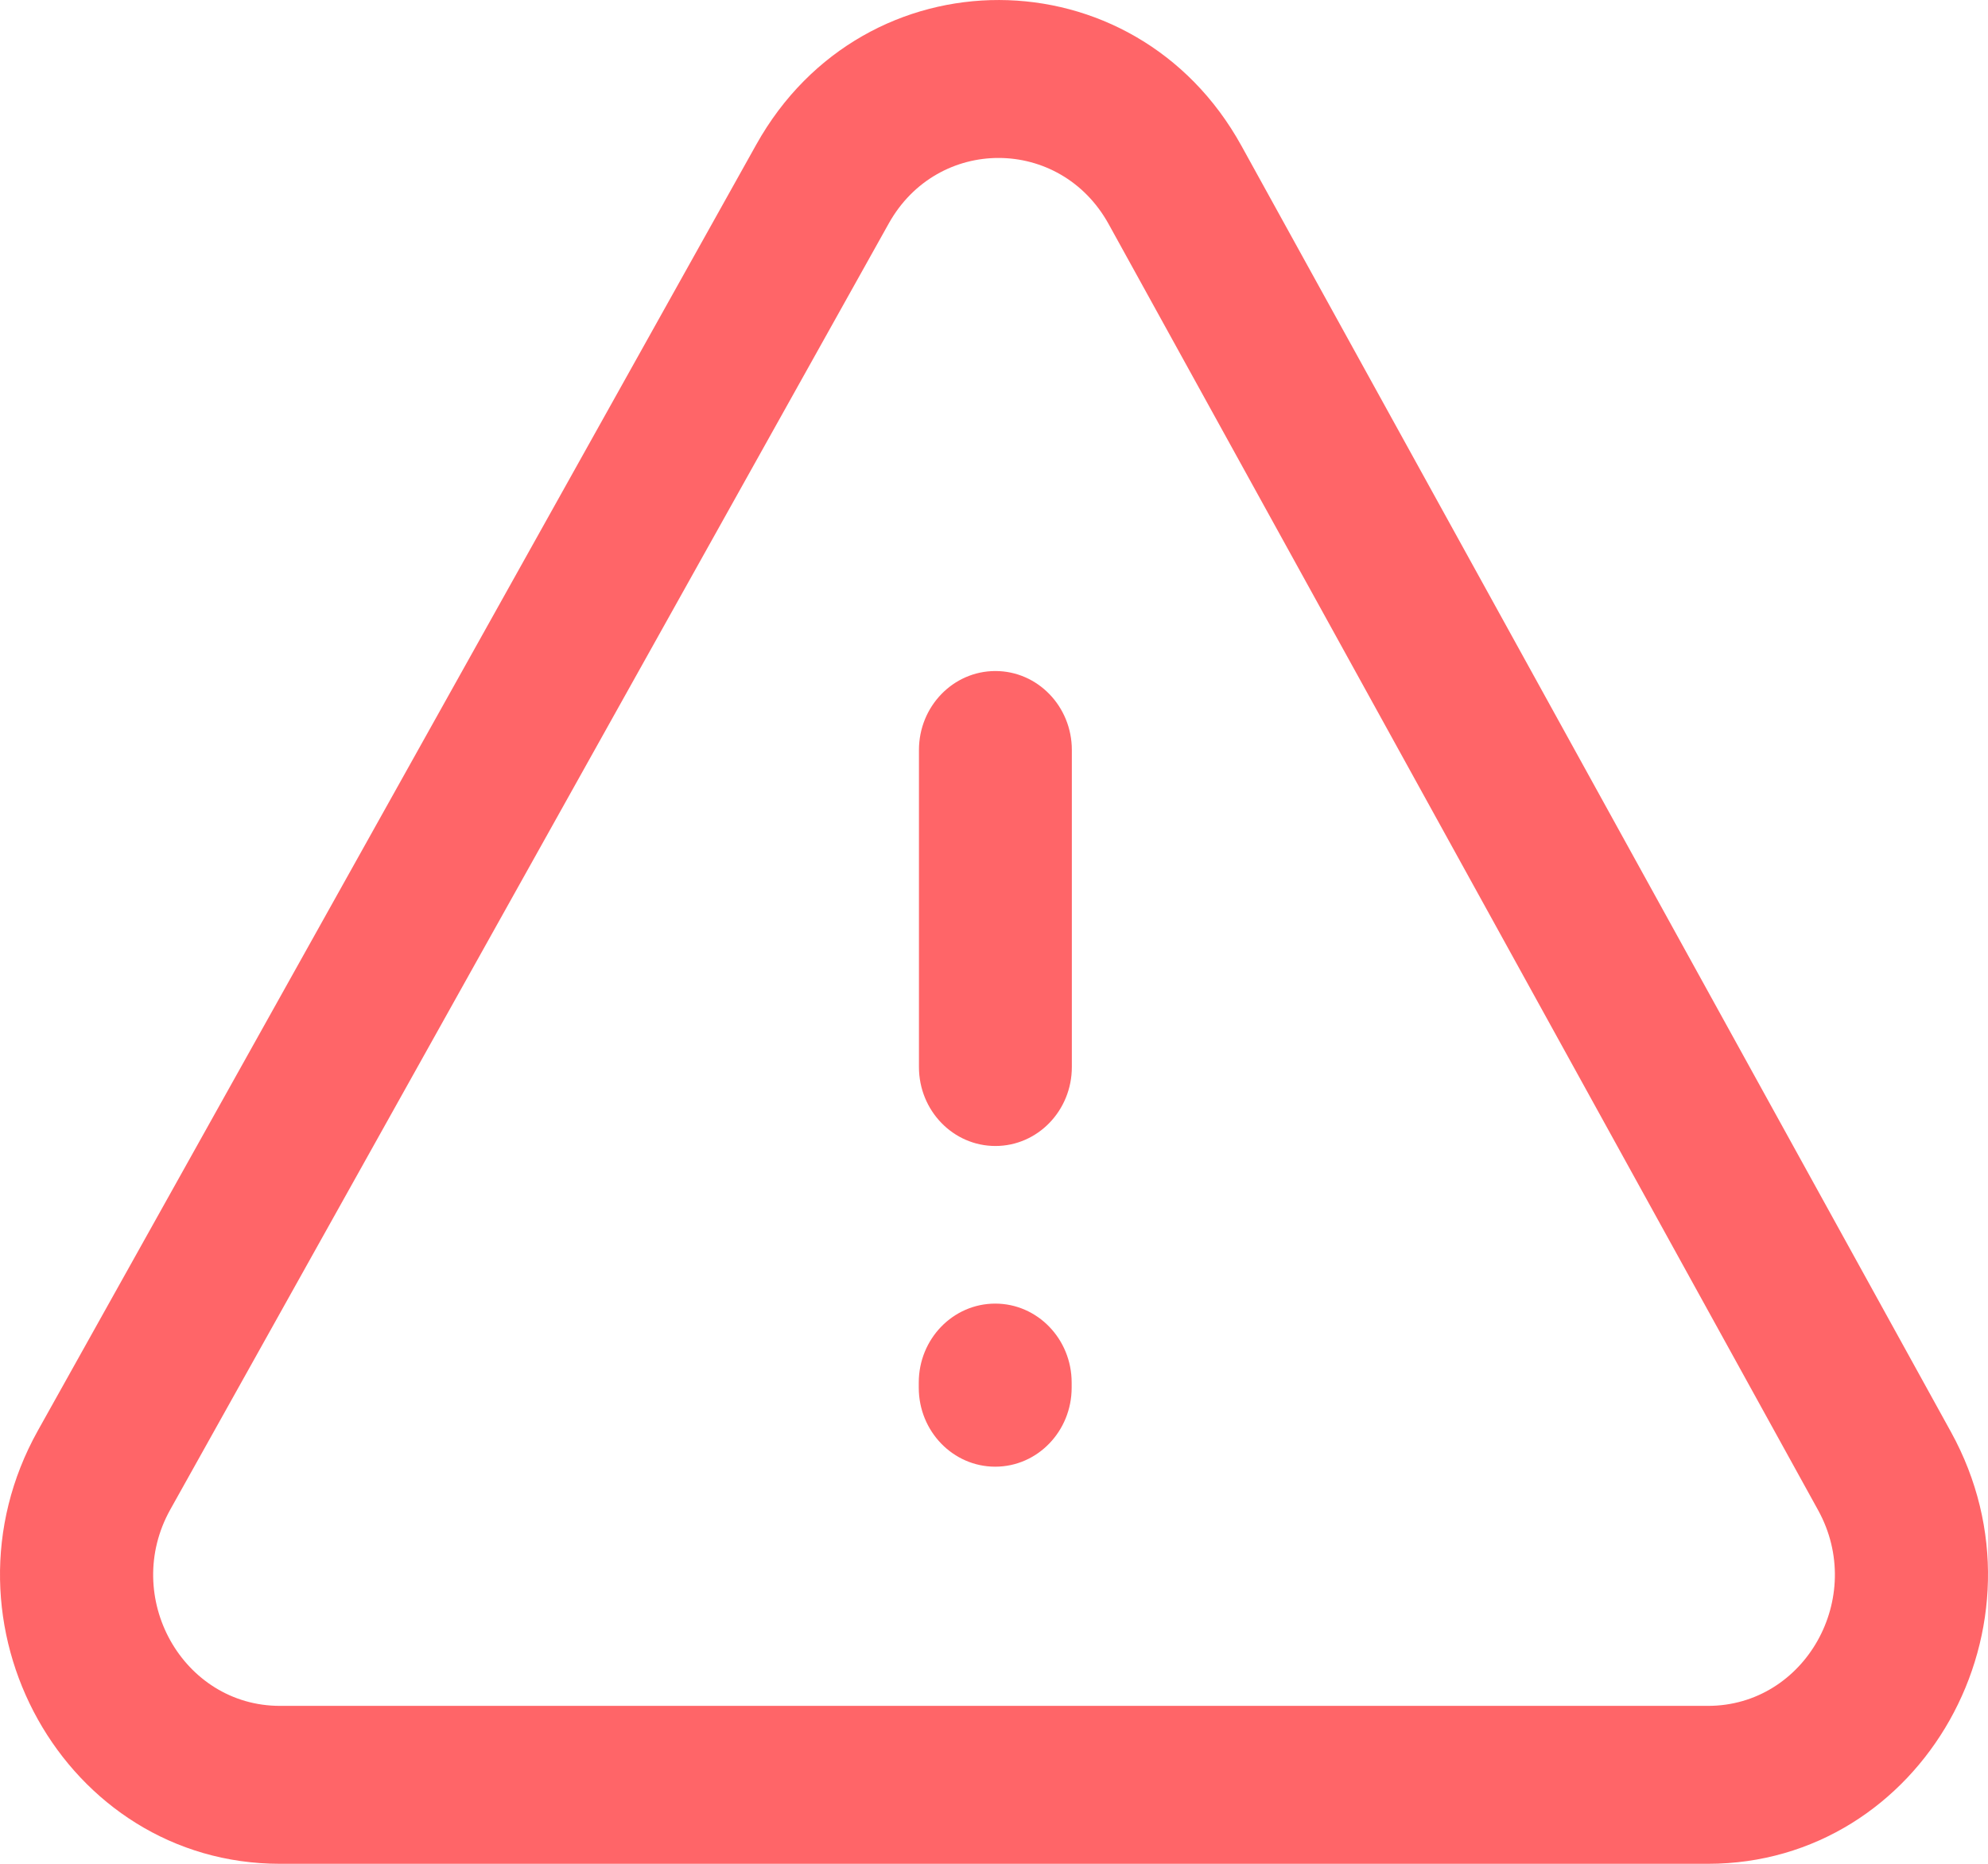 <svg width="32" height="30" viewBox="0 0 32 30" fill="none" xmlns="http://www.w3.org/2000/svg">
<path fill-rule="evenodd" clip-rule="evenodd" d="M12.174 2.326C13.911 -0.784 18.261 -0.773 19.983 2.347L31.404 23.049C33.112 26.148 30.946 30 27.492 30H4.507C1.043 30 -1.122 26.128 0.609 23.028L12.174 2.326ZM17.845 3.606C17.064 2.192 15.093 2.187 14.306 3.597L2.741 24.298C2.741 24.298 2.741 24.299 2.741 24.298C1.957 25.703 2.938 27.458 4.507 27.458H27.492C29.057 27.458 30.04 25.712 29.265 24.307L17.845 3.606C17.845 3.606 17.845 3.605 17.845 3.606Z" fill="#FF6568"/>
<path fill-rule="evenodd" clip-rule="evenodd" d="M16.023 10.801C16.702 10.801 17.253 11.37 17.253 12.072V17.175C17.253 17.877 16.702 18.446 16.023 18.446C15.343 18.446 14.792 17.877 14.792 17.175V12.072C14.792 11.37 15.343 10.801 16.023 10.801ZM16.02 20.983C16.699 20.983 17.25 21.552 17.25 22.254V22.336C17.25 23.038 16.699 23.608 16.02 23.608C15.34 23.608 14.789 23.038 14.789 22.336V22.254C14.789 21.552 15.34 20.983 16.02 20.983Z" fill="#FF6568"/>
</svg>
